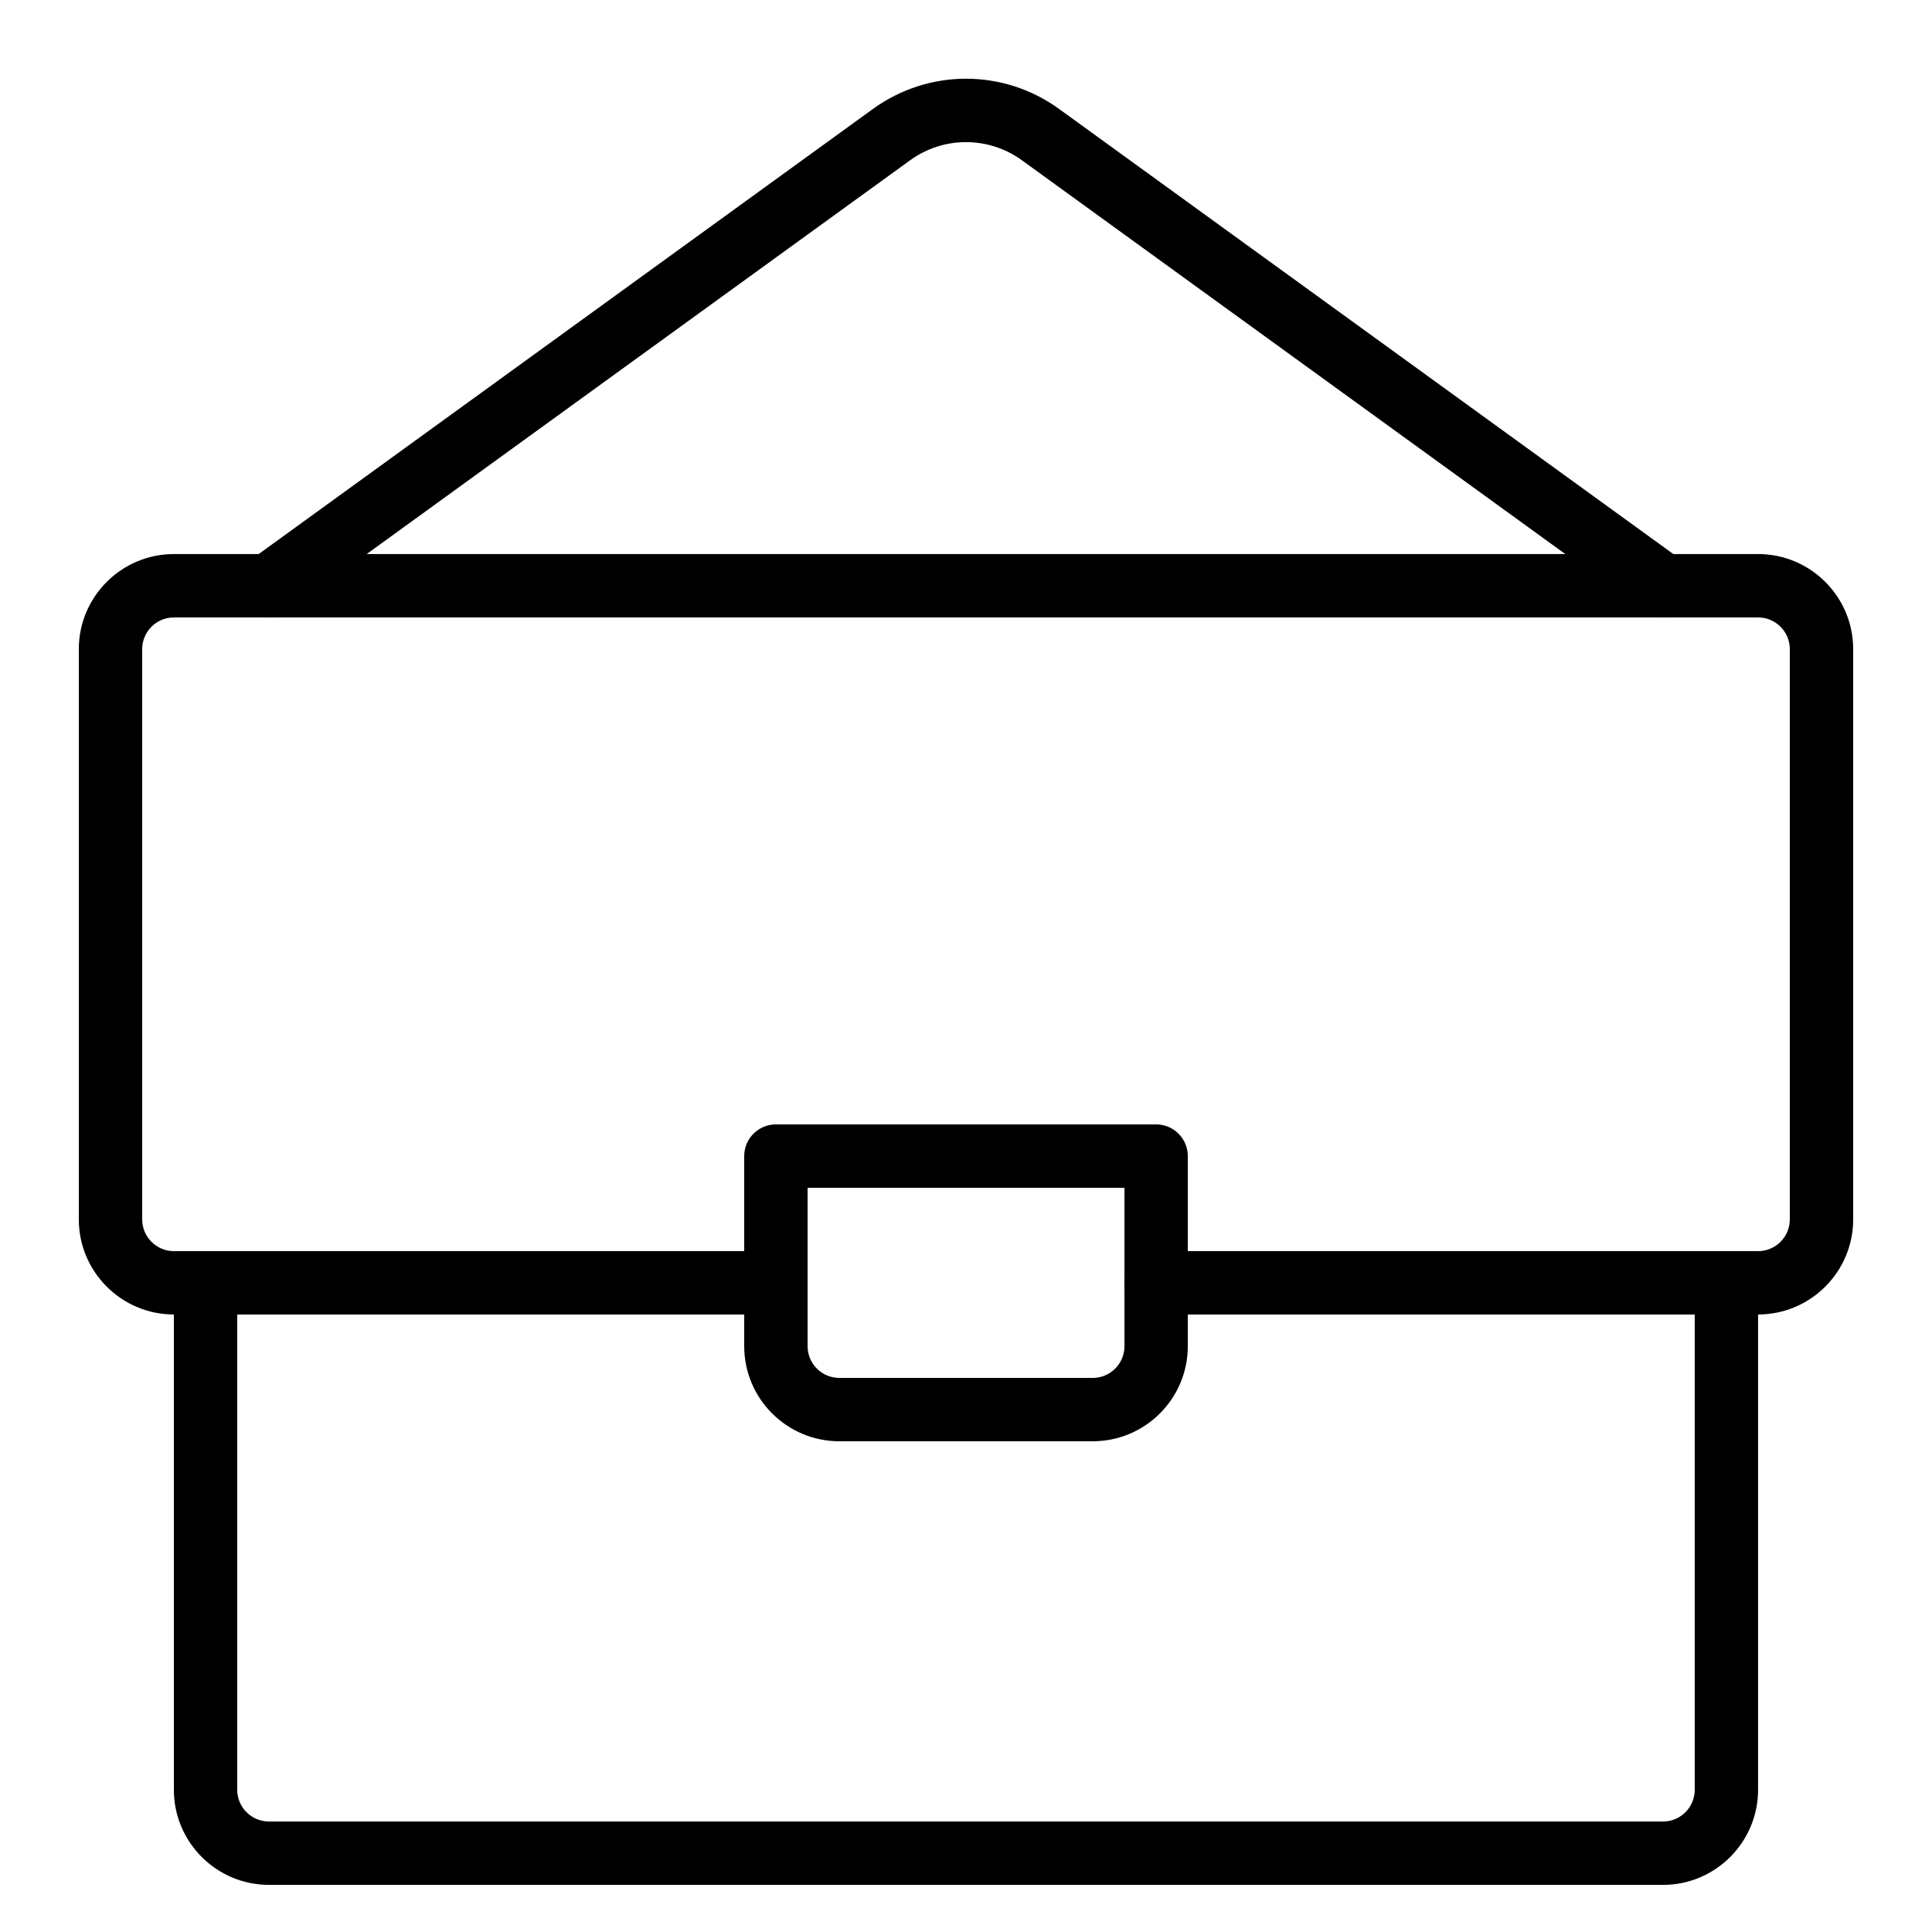 <?xml version="1.0" encoding="UTF-8"?>
<!-- Uploaded to: SVG Repo, www.svgrepo.com, Generator: SVG Repo Mixer Tools -->
<svg fill="#000000" width="800px" height="800px" version="1.1" viewBox="144 144 512 512" xmlns="http://www.w3.org/2000/svg">
 <g>
  <path d="m609.92 492.36h-159.54c-4.637 0-8.398-3.758-8.398-8.398 0-4.637 3.758-8.398 8.398-8.398h159.54c4.629 0 8.398-3.769 8.398-8.398v-151.14c0-4.629-3.769-8.398-8.398-8.398h-419.84c-4.629 0-8.398 3.769-8.398 8.398v151.14c0 4.629 3.769 8.398 8.398 8.398h159.54c4.637 0 8.398 3.758 8.398 8.398 0 4.637-3.758 8.398-8.398 8.398l-159.54-0.008c-13.891 0-25.191-11.301-25.191-25.191v-151.14c0-13.891 11.301-25.191 25.191-25.191h419.84c13.891 0 25.191 11.301 25.191 25.191v151.14c0 13.887-11.301 25.188-25.191 25.188z"/>
  <path d="m584.73 643.51h-369.46c-13.891 0-25.191-11.301-25.191-25.191v-134.35c0-4.637 3.758-8.398 8.398-8.398h151.14c4.637 0 8.398 3.758 8.398 8.398 0 4.637-3.758 8.398-8.398 8.398h-142.75v125.95c0 4.629 3.769 8.398 8.398 8.398h369.46c4.629 0 8.398-3.769 8.398-8.398l-0.004-125.95h-142.75c-4.637 0-8.398-3.758-8.398-8.398 0-4.637 3.758-8.398 8.398-8.398h151.14c4.637 0 8.398 3.758 8.398 8.398v134.35c-0.004 13.895-11.301 25.195-25.191 25.195z"/>
  <path d="m584.72 307.63c-1.707 0-3.434-0.52-4.922-1.598l-164.97-119.55c-8.867-6.422-20.793-6.422-29.652 0l-164.98 119.55c-3.758 2.723-9.012 1.891-11.727-1.871-2.723-3.754-1.887-9.008 1.871-11.727l164.98-119.55c14.77-10.699 34.598-10.699 49.363 0l164.98 119.55c3.754 2.719 4.594 7.969 1.871 11.727-1.641 2.266-4.207 3.469-6.809 3.469z"/>
  <path d="m433.59 525.95h-67.176c-13.891 0-25.191-11.301-25.191-25.191v-50.383c0-4.637 3.758-8.398 8.398-8.398h100.76c4.637 0 8.398 3.758 8.398 8.398v50.383c0 13.895-11.301 25.191-25.191 25.191zm-75.57-67.172v41.984c0 4.629 3.769 8.398 8.398 8.398h67.176c4.629 0 8.398-3.769 8.398-8.398v-41.984z"/>
 </g>
</svg>
